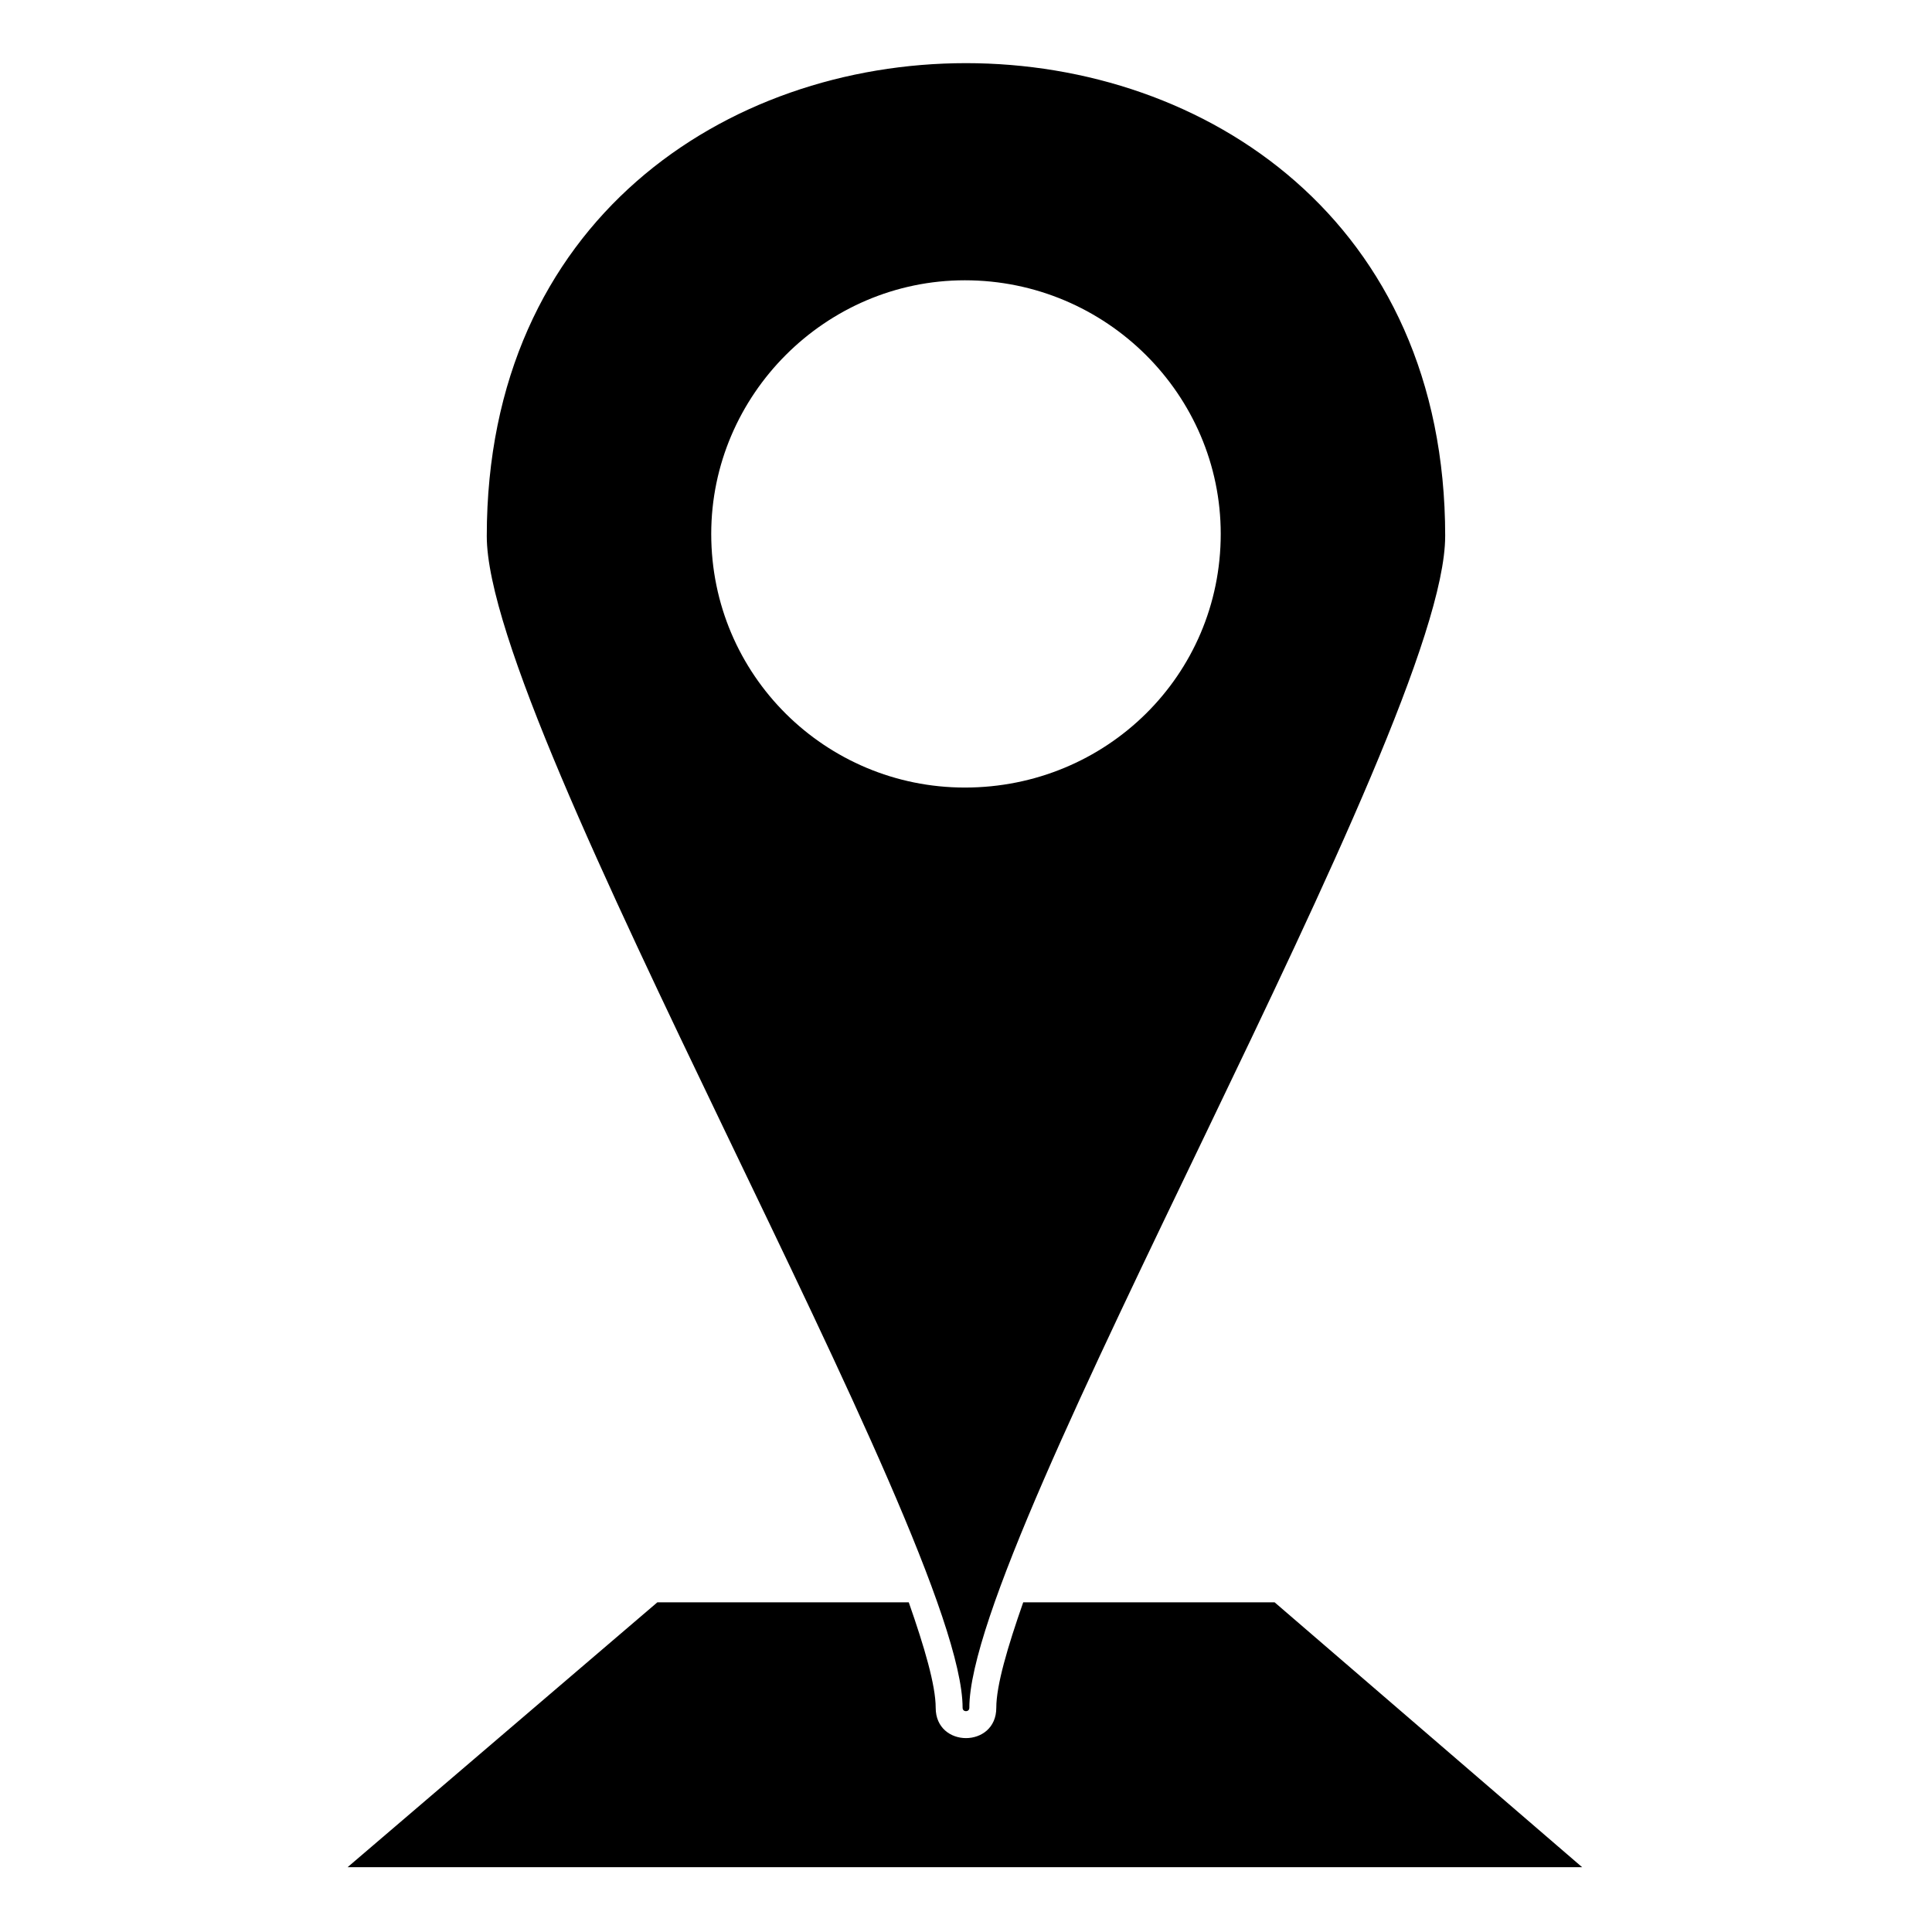 <?xml version="1.0" encoding="UTF-8"?>
<!-- The Best Svg Icon site in the world: iconSvg.co, Visit us! https://iconsvg.co -->
<svg fill="#000000" width="800px" height="800px" version="1.1" viewBox="144 144 512 512" xmlns="http://www.w3.org/2000/svg">
 <path d="m526.99 286.09c0-167.14-253.99-167.14-253.99 0 0 51.152 126.1 265.29 126.1 310.5 0 1.191 1.785 1.191 1.785 0 0-45.207 126.1-259.34 126.1-310.5zm-208.78 282.54h66.621c4.164 11.895 7.137 22.008 7.137 27.957 0 10.707 16.059 10.707 16.059 0 0-5.949 2.973-16.059 7.137-27.957h66.621l81.488 70.188h-327.15zm81.488-350.35c37.473 0 67.809 30.336 67.809 67.215 0 37.473-30.336 67.215-67.809 67.215-36.879 0-67.215-29.742-67.215-67.215 0-36.879 30.336-67.215 67.215-67.215z" fill-rule="evenodd"/>
</svg>